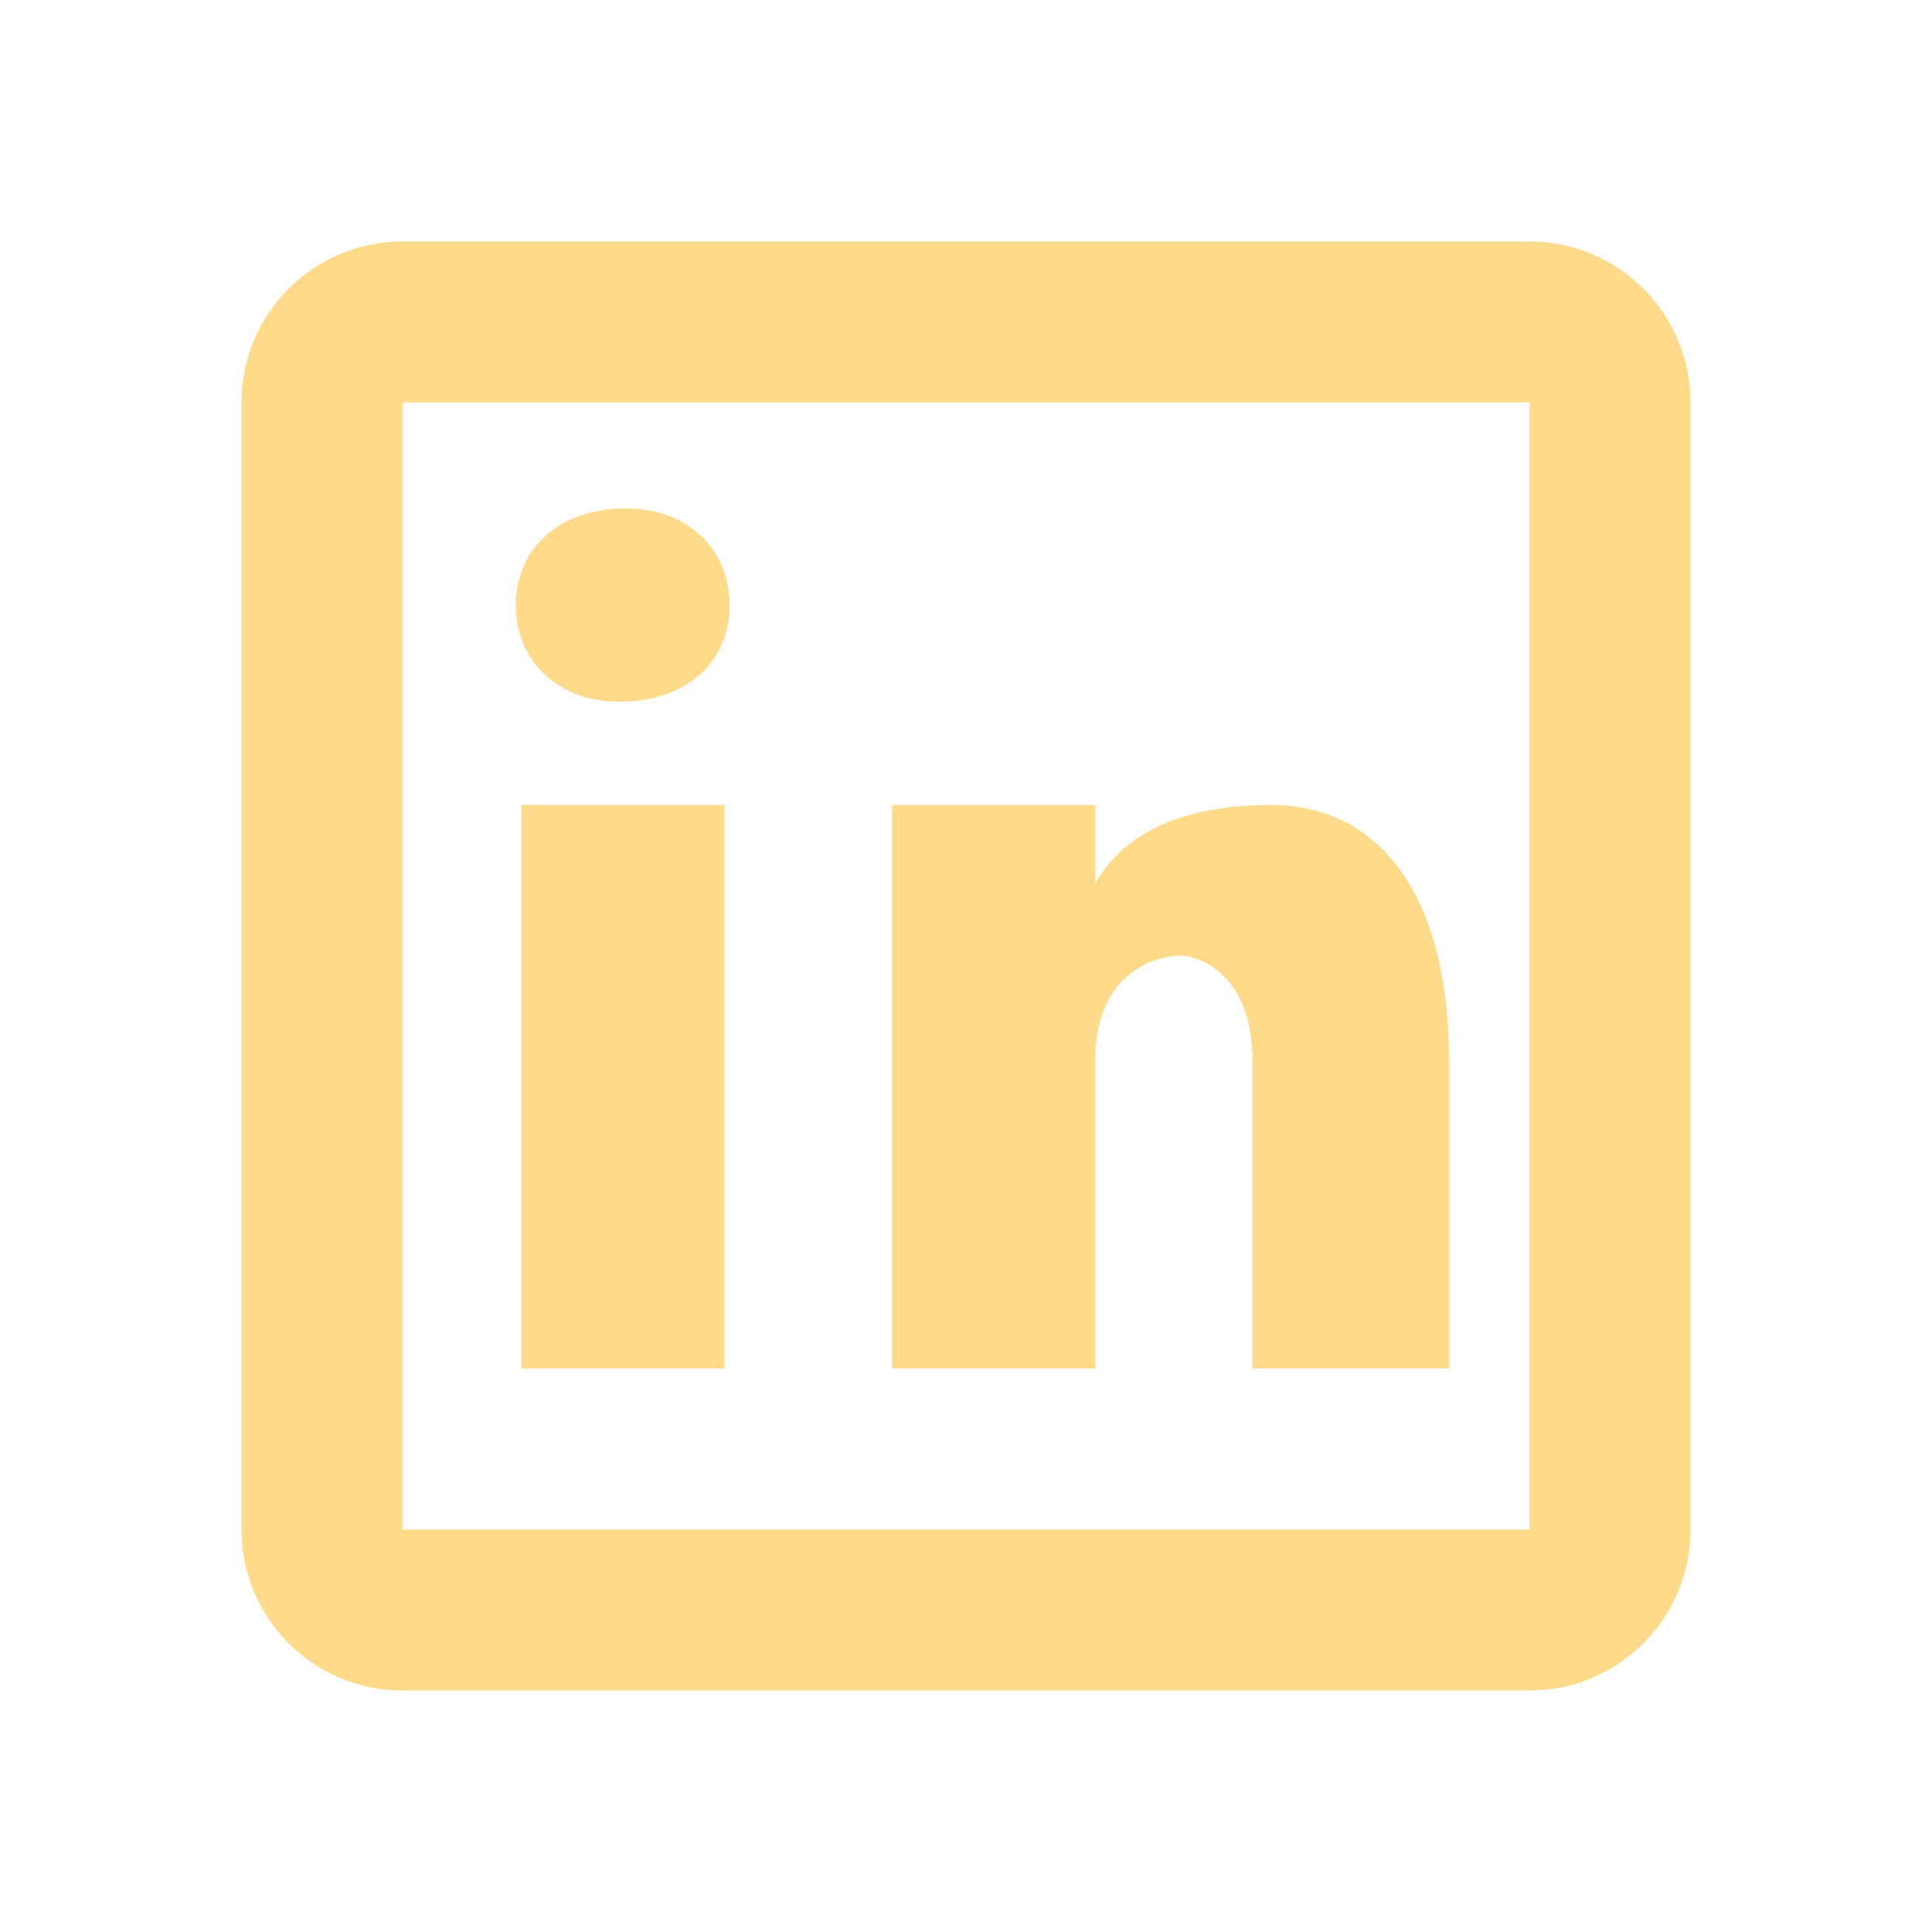 <svg width="34" height="34" viewBox="0 0 34 34" fill="none" xmlns="http://www.w3.org/2000/svg">
<path d="M7.083 4.25C5.518 4.25 4.25 5.518 4.25 7.083V26.917C4.25 28.482 5.518 29.75 7.083 29.75H26.917C28.482 29.75 29.75 28.482 29.75 26.917V7.083C29.75 5.518 28.482 4.25 26.917 4.25H7.083ZM7.083 7.083H26.917V26.917H7.083V7.083ZM11.021 8.948C9.807 8.948 9.078 9.678 9.078 10.65C9.078 11.622 9.807 12.349 10.899 12.349C12.113 12.349 12.841 11.622 12.841 10.65C12.841 9.678 12.113 8.948 11.021 8.948ZM9.175 14.167V24.083H12.75V14.167H9.175ZM15.7 14.167V24.083H19.274V18.663C19.274 17.049 20.426 16.817 20.771 16.817C21.117 16.817 22.041 17.164 22.041 18.663V24.083H25.5V18.663C25.5 15.55 24.117 14.167 22.387 14.167C20.657 14.167 19.735 14.743 19.274 15.55V14.167H15.7Z" fill="#FFDA8A"/>
</svg>
